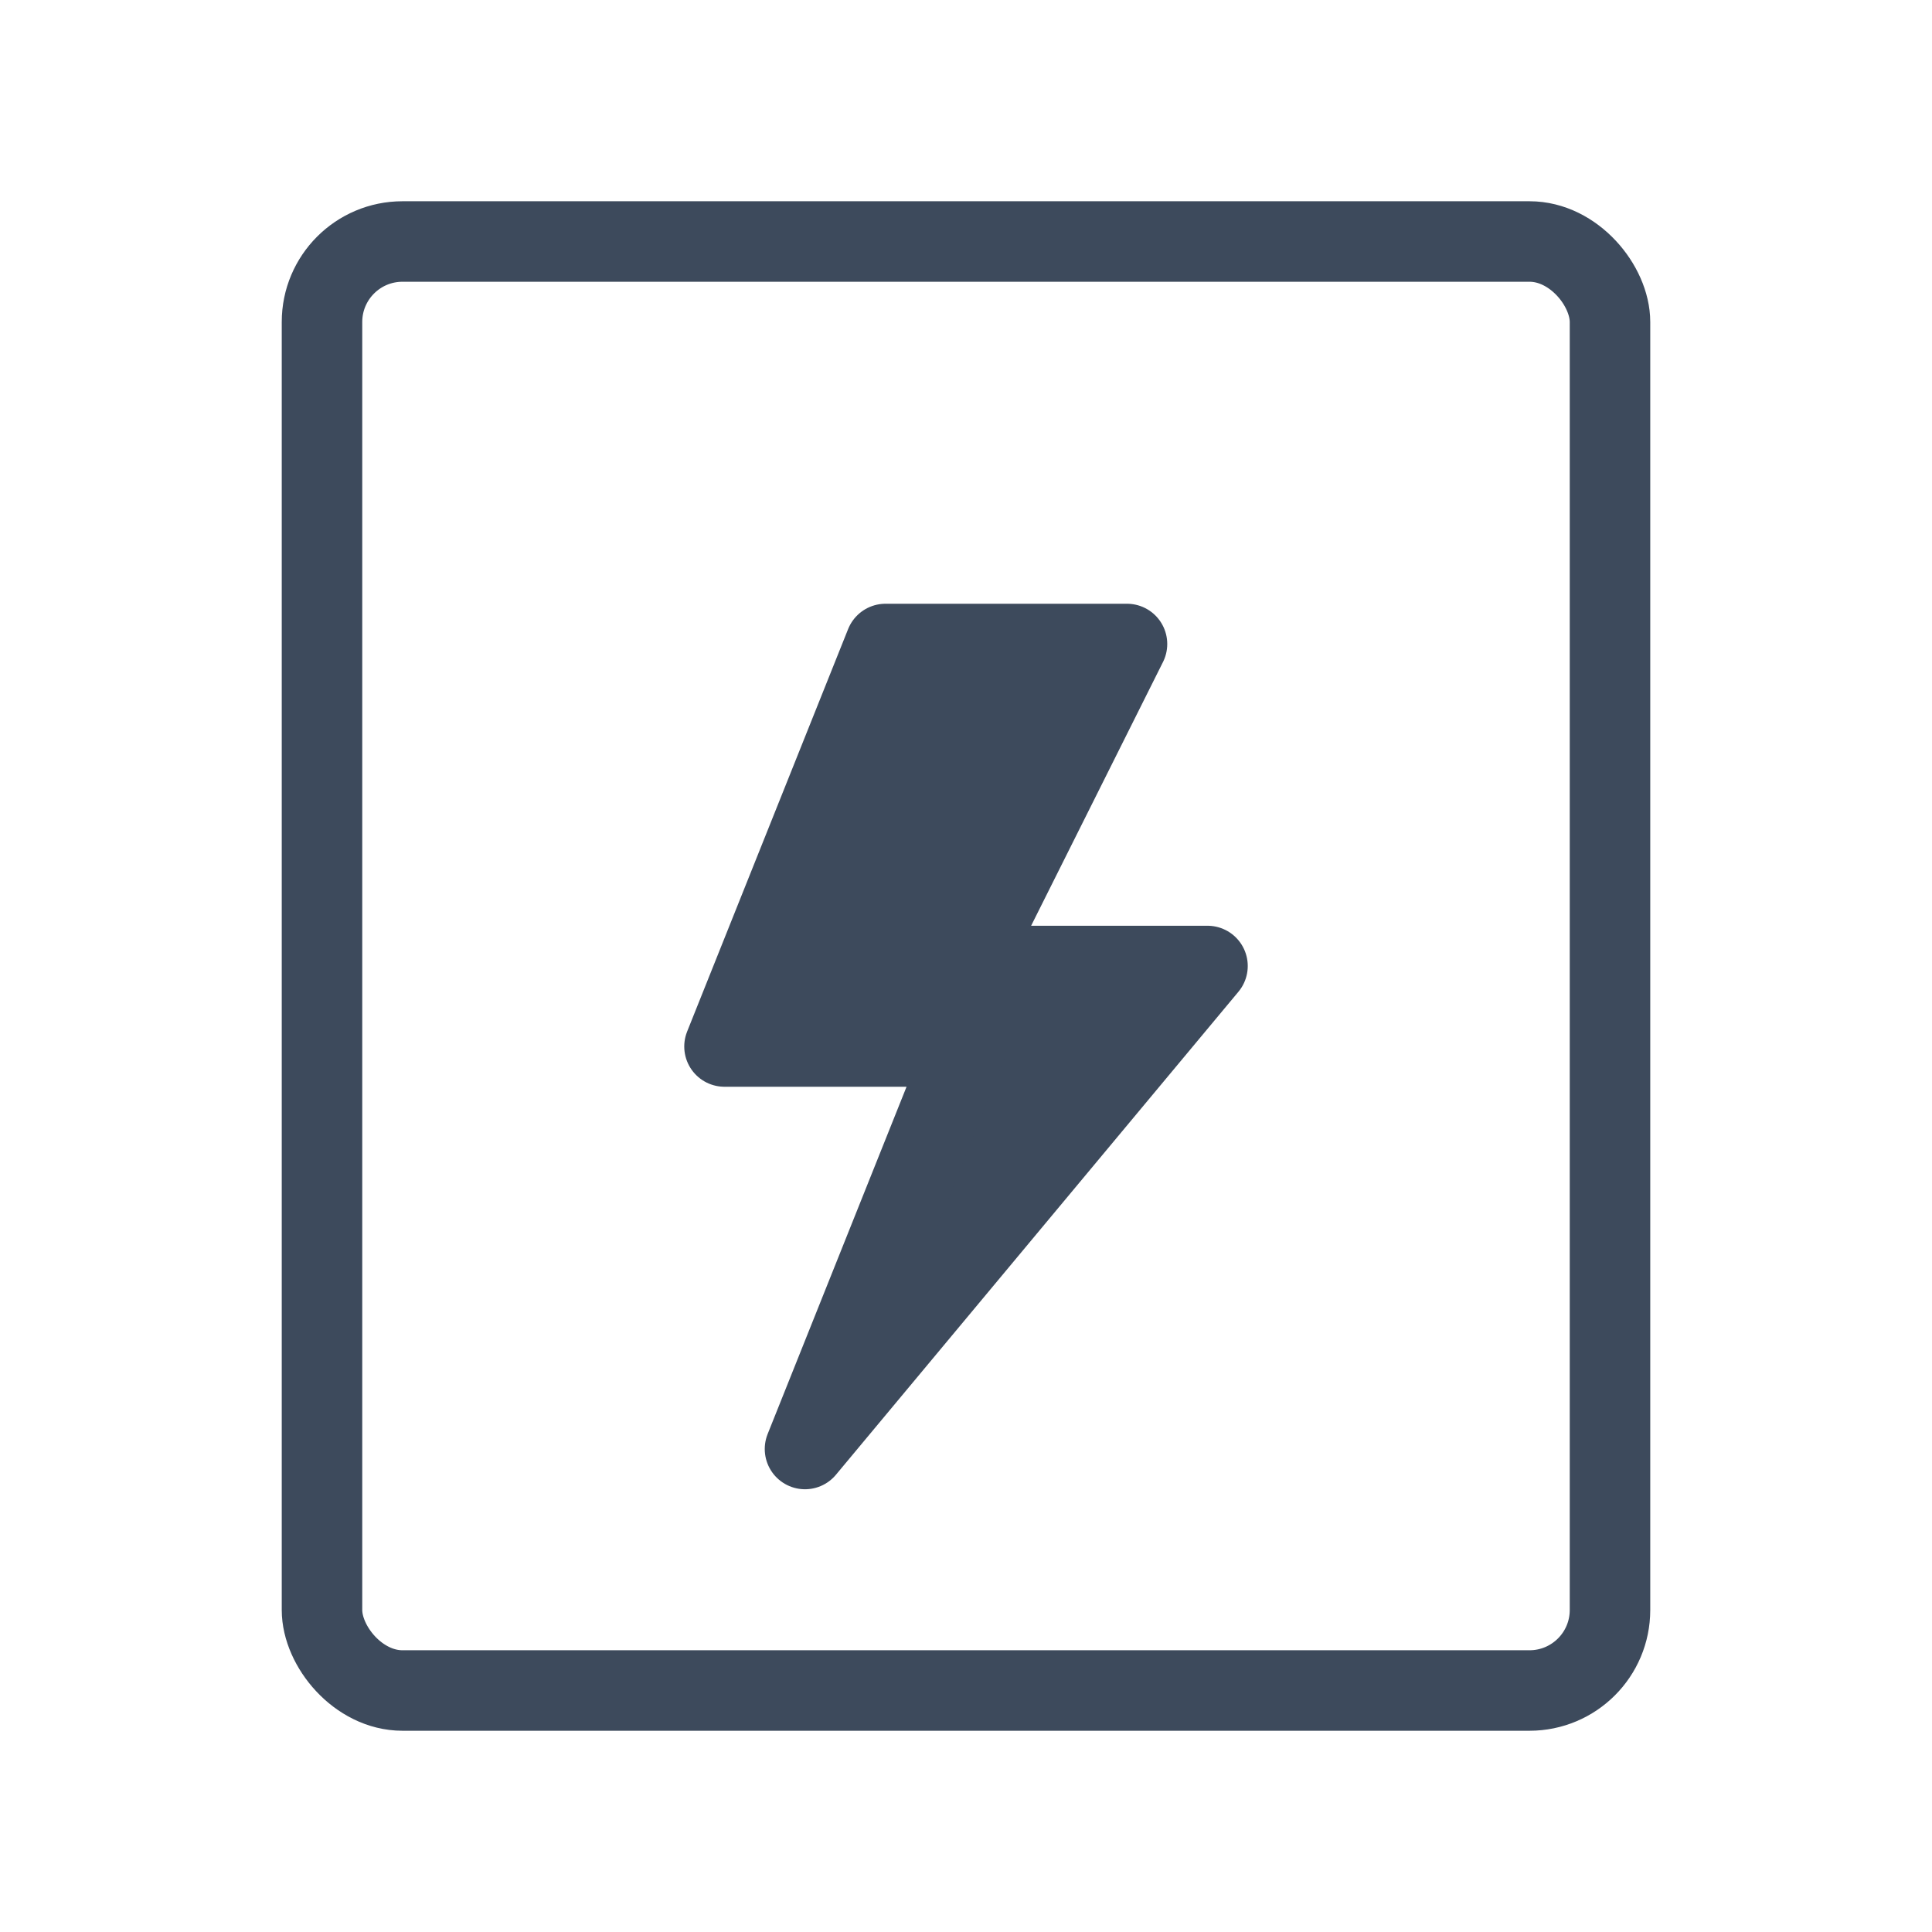 <svg stroke-linejoin="round" stroke-linecap="round" stroke-width="2" stroke="#3D4A5C" fill="none" viewBox="0 0 48 48" height="48" width="48" xmlns="http://www.w3.org/2000/svg">
  
  <rect fill="none" stroke="#3D4A5C" ry="2" rx="2" height="36" width="32" y="6" x="8"></rect>
  
  

  
  
  <polygon fill="#3D4A5C" points="22,16 28,16 24,24 30,24 20,36 24,26 18,26"></polygon>
</svg>